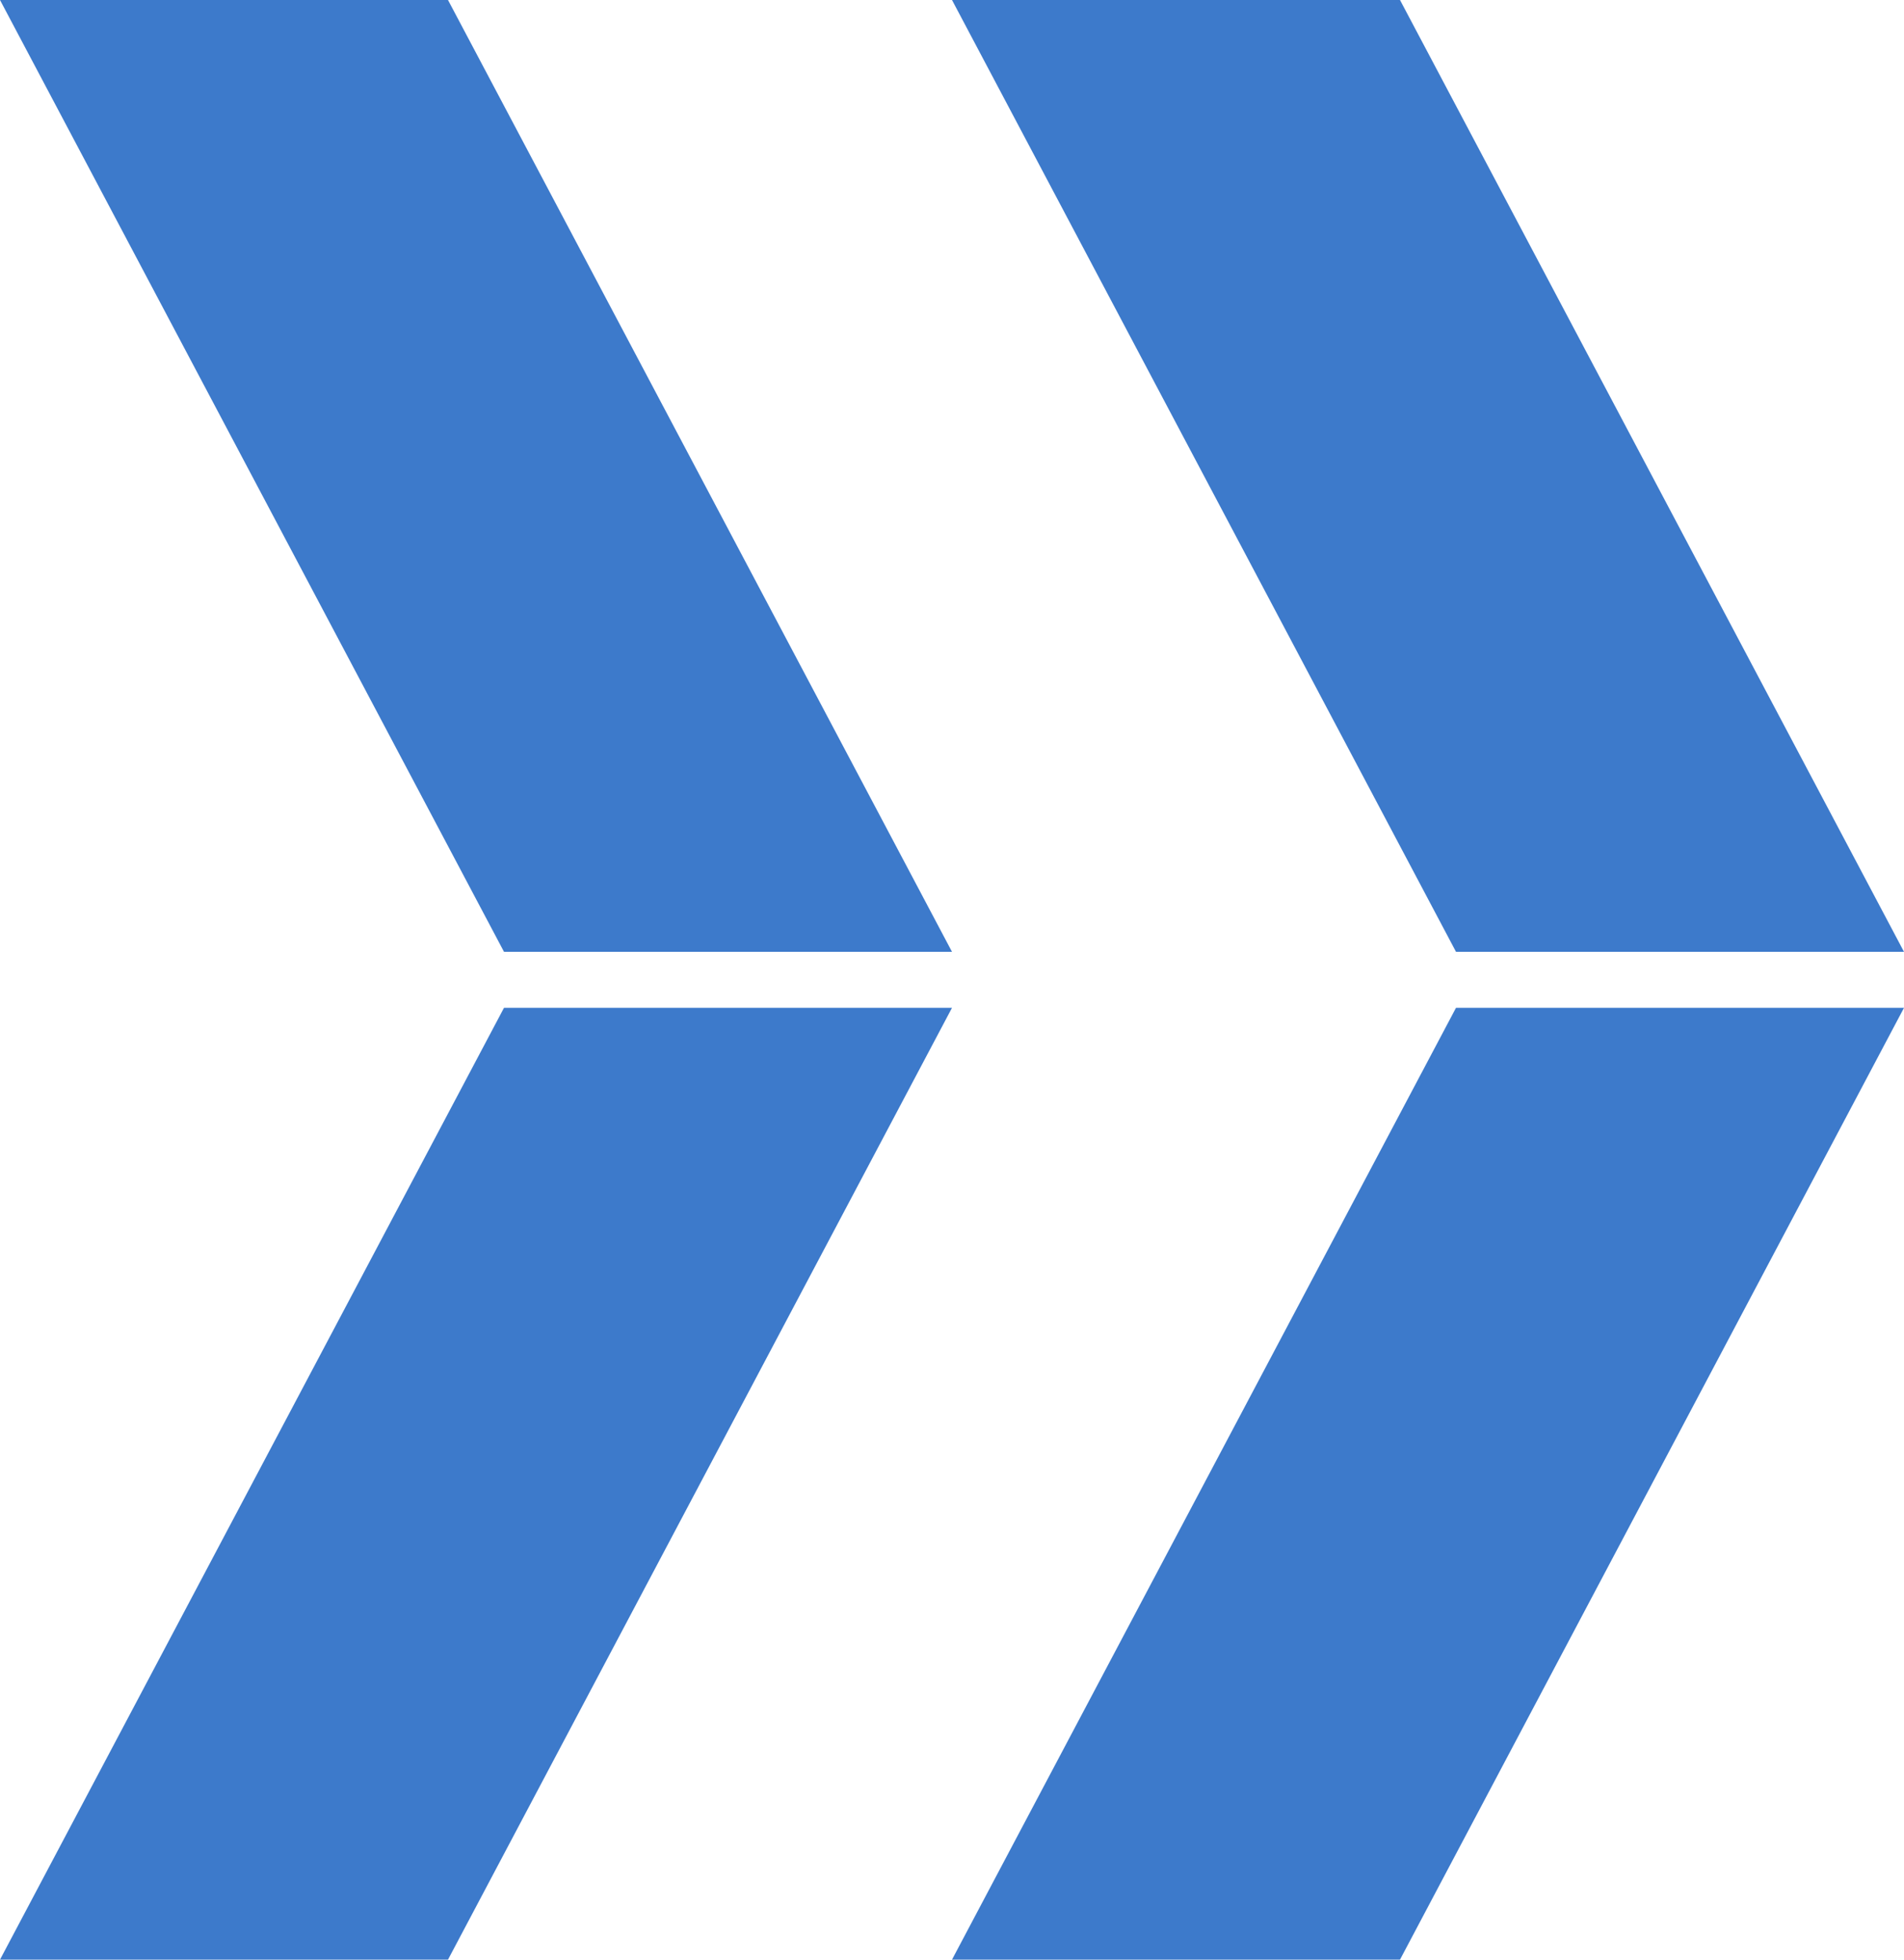 <svg width="34" height="35" viewBox="0 0 34 35" fill="none" xmlns="http://www.w3.org/2000/svg">
<path d="M0 0H8L17 17H9L0 0Z" fill="#3D7ACB"/>
<path d="M17 0H25L34 17H26L17 0Z" fill="#3D7ACB"/>
<path d="M0 35H8L17 18H9L0 35Z" fill="#3D7ACB"/>
<path d="M17 35H25L34 18H26L17 35Z" fill="#3D7ACB"/>
</svg>
